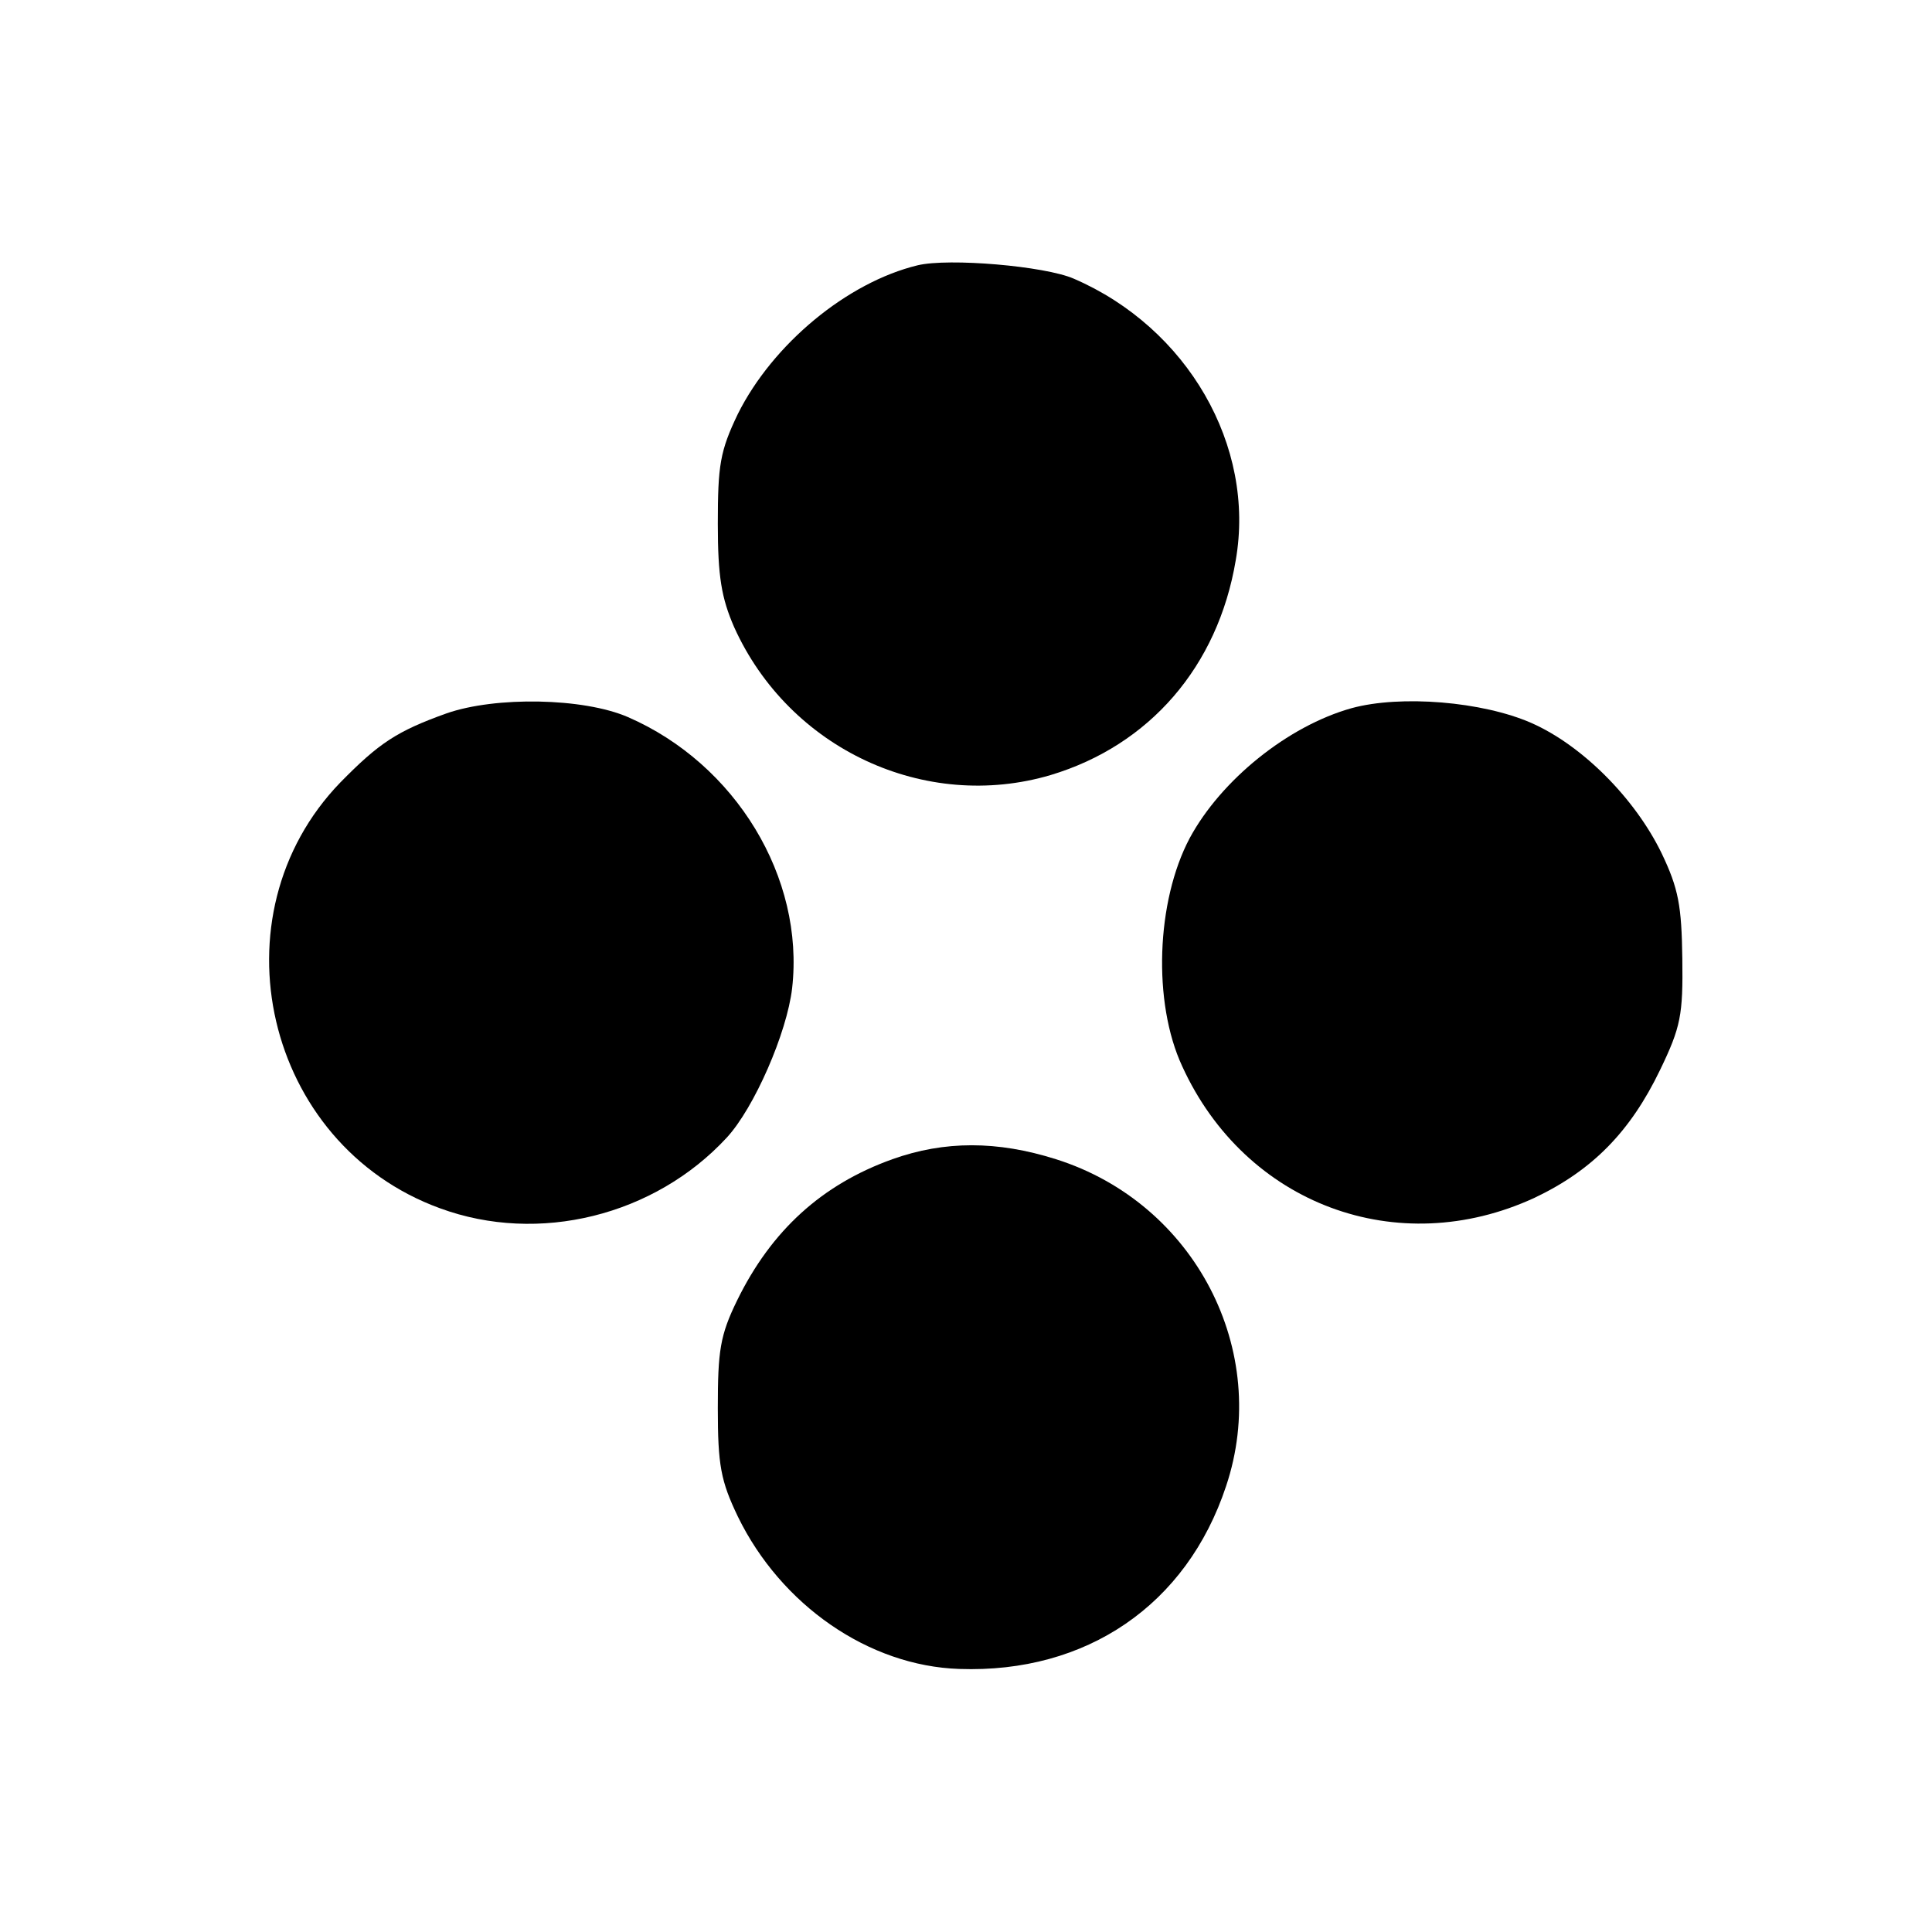 <?xml version="1.0" standalone="no"?>
<!DOCTYPE svg PUBLIC "-//W3C//DTD SVG 20010904//EN"
 "http://www.w3.org/TR/2001/REC-SVG-20010904/DTD/svg10.dtd">
<svg version="1.0" xmlns="http://www.w3.org/2000/svg"
 width="260pt" height="260pt" viewBox="0 0 260 260"
 preserveAspectRatio="xMidYMid meet">
<g transform="translate(0,260) scale(0.1,-0.1)"
fill="#000000" stroke="none">
<path d="M1235 2243 c-95 -23 -195 -106 -242 -200 -24 -50 -27 -69 -27 -148 0
-71 5 -100 22 -139 74 -164 257 -249 426 -199 133 40 225 146 249 289 27 154
-65 313 -218 379 -39 17 -168 28 -210 18z"/>
<path d="M601 1640 c-67 -24 -91 -40 -143 -93 -173 -179 -102 -487 134 -573
133 -49 289 -10 386 95 37 40 81 141 88 201 17 149 -76 302 -221 365 -60 26
-178 28 -244 5z"/>
<path d="M1819 1647 c-86 -24 -176 -97 -218 -175 -45 -85 -50 -221 -10 -307
85 -186 290 -262 474 -177 78 37 129 89 169 172 28 58 31 74 30 150 -1 71 -5
94 -28 142 -36 74 -107 145 -175 175 -66 29 -176 38 -242 20z"/>
<path d="M1201 1040 c-95 -34 -163 -96 -209 -190 -23 -47 -26 -68 -26 -145 0
-77 4 -98 27 -146 58 -119 176 -201 298 -205 171 -6 306 86 359 246 61 182
-42 381 -229 440 -79 25 -150 25 -220 0z"/>
</g>
</svg>
